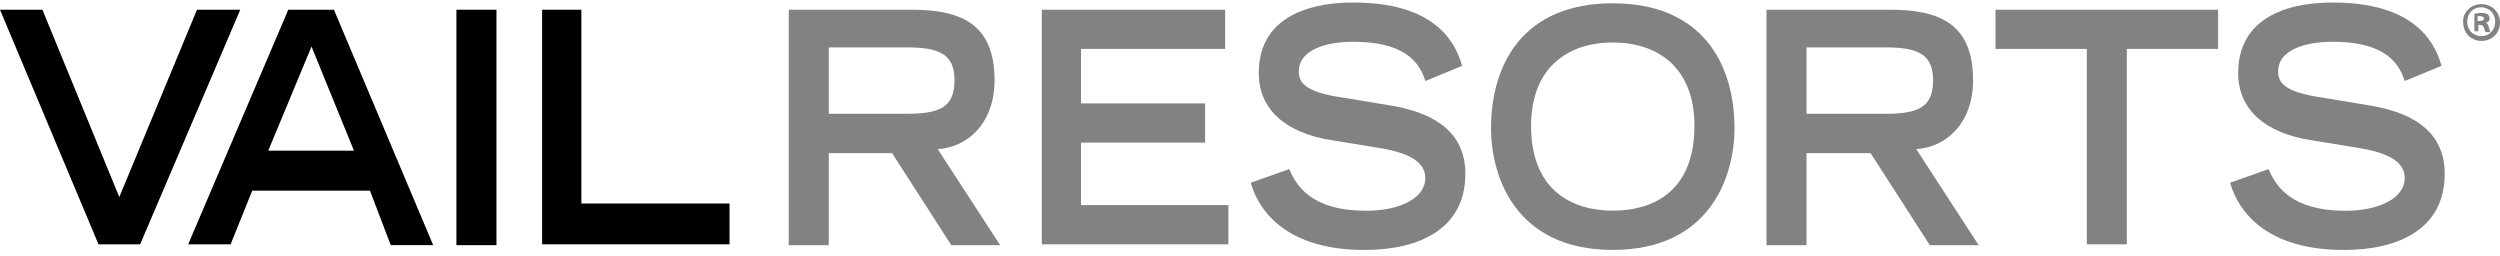 <?xml version="1.0" encoding="UTF-8"?>
<svg width="156px" height="16px" viewBox="0 0 156 16" version="1.1" xmlns="http://www.w3.org/2000/svg" xmlns:xlink="http://www.w3.org/1999/xlink">
    <title>vail-resorts_bw</title>
    <g id="Page-1" stroke="none" stroke-width="1" fill="none" fill-rule="evenodd">
        <g id="vail-resorts_bw" transform="translate(0, 0.16)" fill-rule="nonzero">
            <path d="M56.513,6.942 C58.561,6.942 59.562,6.593 59.562,4.845 C59.562,3.146 58.513,2.796 56.513,2.796 L51.716,2.796 L51.716,6.942 L56.513,6.942 Z M49.218,0.447 L56.862,0.447 C59.859,0.447 62.06,1.246 62.06,4.845 C62.06,7.544 60.361,9.043 58.513,9.143 L62.41,15.14 L59.361,15.14 L55.665,9.396 L51.716,9.396 L51.716,15.14 L49.218,15.14 L49.218,0.447 L49.218,0.447 Z" id="Shape" fill="#828282"></path>
            <polygon id="Path" fill="#828282" points="65.009 0.447 76.45 0.447 76.45 2.893 67.455 2.893 67.455 6.292 75.2 6.292 75.2 8.739 67.455 8.739 67.455 12.639 76.65 12.639 76.65 15.085 65.009 15.085"></polygon>
            <path d="M88.943,4.894 C88.545,3.596 87.493,2.447 84.444,2.447 C82.745,2.447 81.046,2.945 81.046,4.295 C81.046,4.945 81.347,5.596 83.894,5.945 L86.891,6.444 C89.739,6.942 91.438,8.243 91.438,10.69 C91.438,14.137 88.541,15.438 85.143,15.438 C79.647,15.438 78.346,12.341 78.049,11.24 L80.447,10.392 C80.897,11.441 81.845,12.991 85.243,12.991 C87.292,12.991 88.939,12.24 88.939,10.943 C88.939,9.994 87.991,9.392 86.192,9.095 L83.143,8.596 C80.194,8.146 78.547,6.648 78.547,4.398 C78.547,0 83.492,0 84.492,0 C89.988,0 90.94,2.948 91.237,3.949 L88.943,4.894 Z" id="Path" fill="#828282"></path>
            <path d="M105.734,7.69 C105.734,4.143 103.536,2.492 100.636,2.492 C97.74,2.492 95.539,4.143 95.539,7.69 C95.539,11.836 98.238,12.985 100.636,12.985 C103.034,12.988 105.734,11.888 105.734,7.69 M100.636,0.045 C106.232,0.045 108.232,3.842 108.232,7.839 C108.232,10.888 106.682,15.435 100.636,15.435 C94.59,15.435 93.04,10.888 93.04,7.839 C93.04,3.842 95.04,0.045 100.636,0.045" id="Shape" fill="#828282"></path>
            <path d="M117.576,6.942 C119.625,6.942 120.625,6.593 120.625,4.845 C120.625,3.146 119.576,2.796 117.576,2.796 L112.728,2.796 L112.728,6.942 L117.576,6.942 Z M110.278,0.447 L117.922,0.447 C120.919,0.447 123.12,1.246 123.12,4.845 C123.12,7.544 121.421,9.043 119.573,9.143 L123.47,15.14 L120.421,15.14 L116.725,9.396 L112.728,9.396 L112.728,15.14 L110.229,15.14 L110.229,0.45 L110.278,0.45 L110.278,0.447 Z" id="Shape" fill="#828282"></path>
            <polygon id="Path" fill="#828282" points="130.218 2.893 124.518 2.893 124.518 0.447 138.41 0.447 138.41 2.893 132.713 2.893 132.713 15.085 130.218 15.085"></polygon>
            <path d="M150.055,4.894 C149.653,3.596 148.605,2.447 145.556,2.447 C143.857,2.447 142.157,2.945 142.157,4.295 C142.157,4.945 142.458,5.596 145.006,5.945 L148.003,6.444 C150.851,6.942 152.55,8.243 152.55,10.69 C152.55,14.137 149.653,15.438 146.255,15.438 C140.759,15.438 139.458,12.341 139.16,11.24 L141.559,10.392 C142.009,11.441 142.957,12.991 146.355,12.991 C148.404,12.991 150.055,12.24 150.055,10.943 C150.055,9.994 149.106,9.392 147.307,9.095 L144.258,8.596 C141.309,8.146 139.662,6.648 139.662,4.398 C139.662,0 144.611,0 145.608,0 C151.103,0 152.055,2.948 152.352,3.949 L150.055,4.894 Z" id="Path" fill="#828282"></path>
            <path d="M154.851,0.097 C155.502,0.097 156,0.596 156,1.246 C156,1.897 155.502,2.395 154.851,2.395 C154.2,2.395 153.702,1.897 153.702,1.246 C153.65,0.596 154.2,0.097 154.851,0.097 M154.799,0.295 C154.301,0.295 153.951,0.696 153.951,1.194 C153.951,1.693 154.301,2.094 154.851,2.094 C155.349,2.094 155.699,1.693 155.699,1.194 C155.699,0.696 155.349,0.295 154.799,0.295 M154.65,1.793 L154.401,1.793 L154.401,0.693 C154.501,0.693 154.65,0.644 154.851,0.644 C155.052,0.644 155.152,0.693 155.252,0.744 C155.301,0.793 155.353,0.893 155.353,0.994 C155.353,1.142 155.252,1.243 155.103,1.243 C155.204,1.291 155.252,1.343 155.304,1.544 C155.353,1.693 155.353,1.793 155.404,1.845 L155.103,1.845 C155.055,1.796 155.055,1.696 155.003,1.596 C155.003,1.495 154.903,1.395 154.754,1.395 L154.654,1.395 L154.65,1.793 L154.65,1.793 Z M154.65,1.146 L154.751,1.146 C154.9,1.146 155,1.097 155,0.997 C155,0.897 154.9,0.848 154.751,0.848 L154.602,0.848 L154.602,1.149 L154.65,1.149 L154.65,1.146 Z" id="Shape" fill="#828282"></path>
            <polygon id="Path" fill="#000000" points="-1.14984094e-15 0.447 2.647 0.447 7.444 12.137 12.292 0.447 14.992 0.447 8.745 15.085 6.146 15.085"></polygon>
            <path d="M22.086,9.24 L19.439,2.745 L16.739,9.24 L22.086,9.24 Z M17.989,0.447 L20.837,0.447 L27.031,15.137 L24.384,15.137 L23.086,11.739 L15.739,11.739 L14.39,15.085 L11.742,15.085 L17.989,0.447 Z" id="Shape" fill="#000000"></path>
            <rect id="Rectangle" fill="#000000" x="28.481" y="0.447" width="2.499" height="14.691"></rect>
            <polygon id="Path" fill="#000000" points="33.828 0.447 36.278 0.447 36.278 12.538 45.522 12.538 45.522 15.085 33.828 15.085"></polygon>
        </g>
    </g>
</svg>